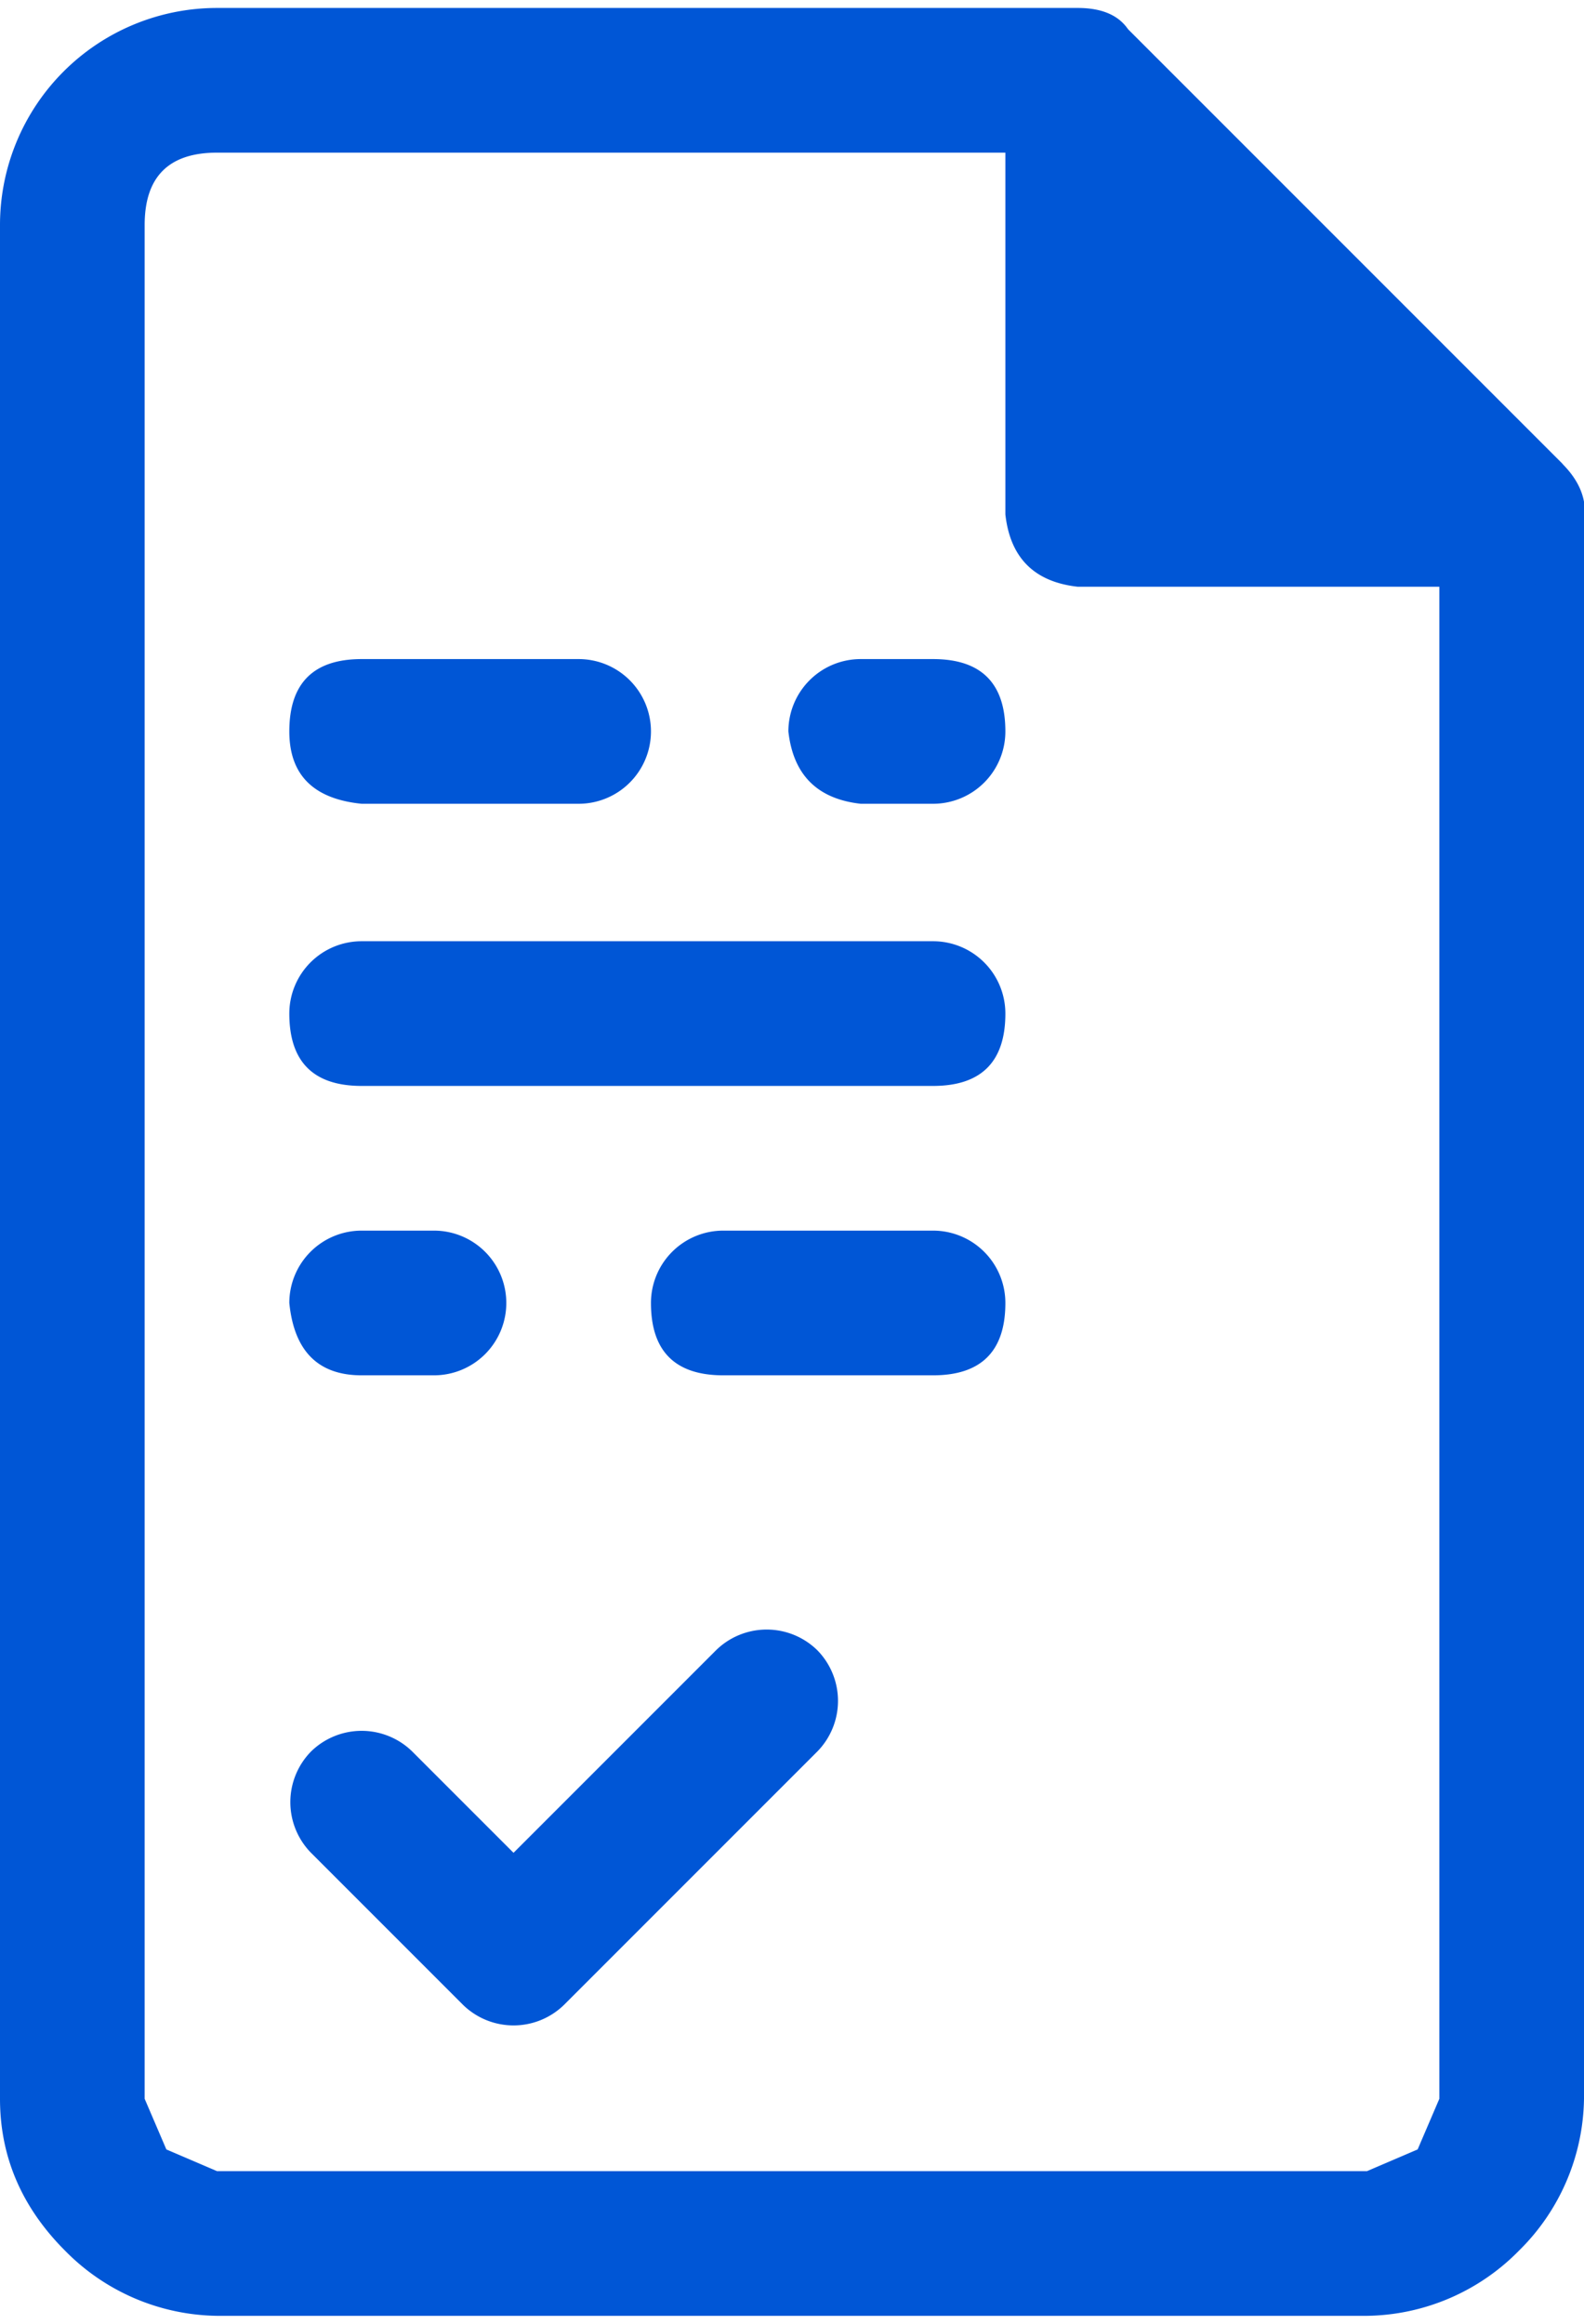 <svg xmlns="http://www.w3.org/2000/svg" xml:space="preserve" width="15" height="22" style="shape-rendering:geometricPrecision;text-rendering:geometricPrecision;image-rendering:optimizeQuality;fill-rule:evenodd;clip-rule:evenodd" viewBox="0 0 0.219 0.319"><defs><style>.fil0{fill:#0056d6}</style></defs><g id="Layer_x0020_1"><g id="_2193552511072"><path class="fil0" d="M.219.07.216.063l-.06-.06Q.154 0 .149 0H.03A.03.03 0 0 0 0 .03v.259Q0 .301.009.31A.03.03 0 0 0 .03.319h.159A.03.03 0 0 0 .21.31.03.03 0 0 0 .219.289zM.145.02H.03Q.02.02.02.03v.259l.003.007.007.003h.159L.196.296.199.289V.074z"/><path class="fil0" d="M.209.08Q.216.08.218.074.221.068.216.063l-.06-.06a.01.01 0 0 0-.01-.002.01.01 0 0 0-.007.009v.06q.001.009.01.01zM.05.11h.03A.01.01 0 0 0 .09.1.01.01 0 0 0 .08.09H.05Q.04.09.04.1q0 .009.01.01m.079.019H.05a.01.01 0 0 0-.01.01q0 .01.01.01h.079q.01 0 .01-.01a.01.01 0 0 0-.01-.01m0 .04H.1a.01.01 0 0 0-.01.01q0 .01.01.01h.029q.01 0 .01-.01a.01.01 0 0 0-.01-.01M.119.11h.01A.01.01 0 0 0 .139.1q0-.01-.01-.01h-.01a.01.01 0 0 0-.01.01q.001.009.01.01M.06.169H.05a.01.01 0 0 0-.01.01q.001.01.01.01h.01a.01.01 0 0 0 .01-.01.01.01 0 0 0-.01-.01m.011.086L.099.227a.01.01 0 0 1 .014 0 .01.01 0 0 1 0 .014L.078.276a.01.01 0 0 1-.014 0L.043.255a.01.01 0 0 1 0-.014.01.01 0 0 1 .014 0z"/></g></g></svg>